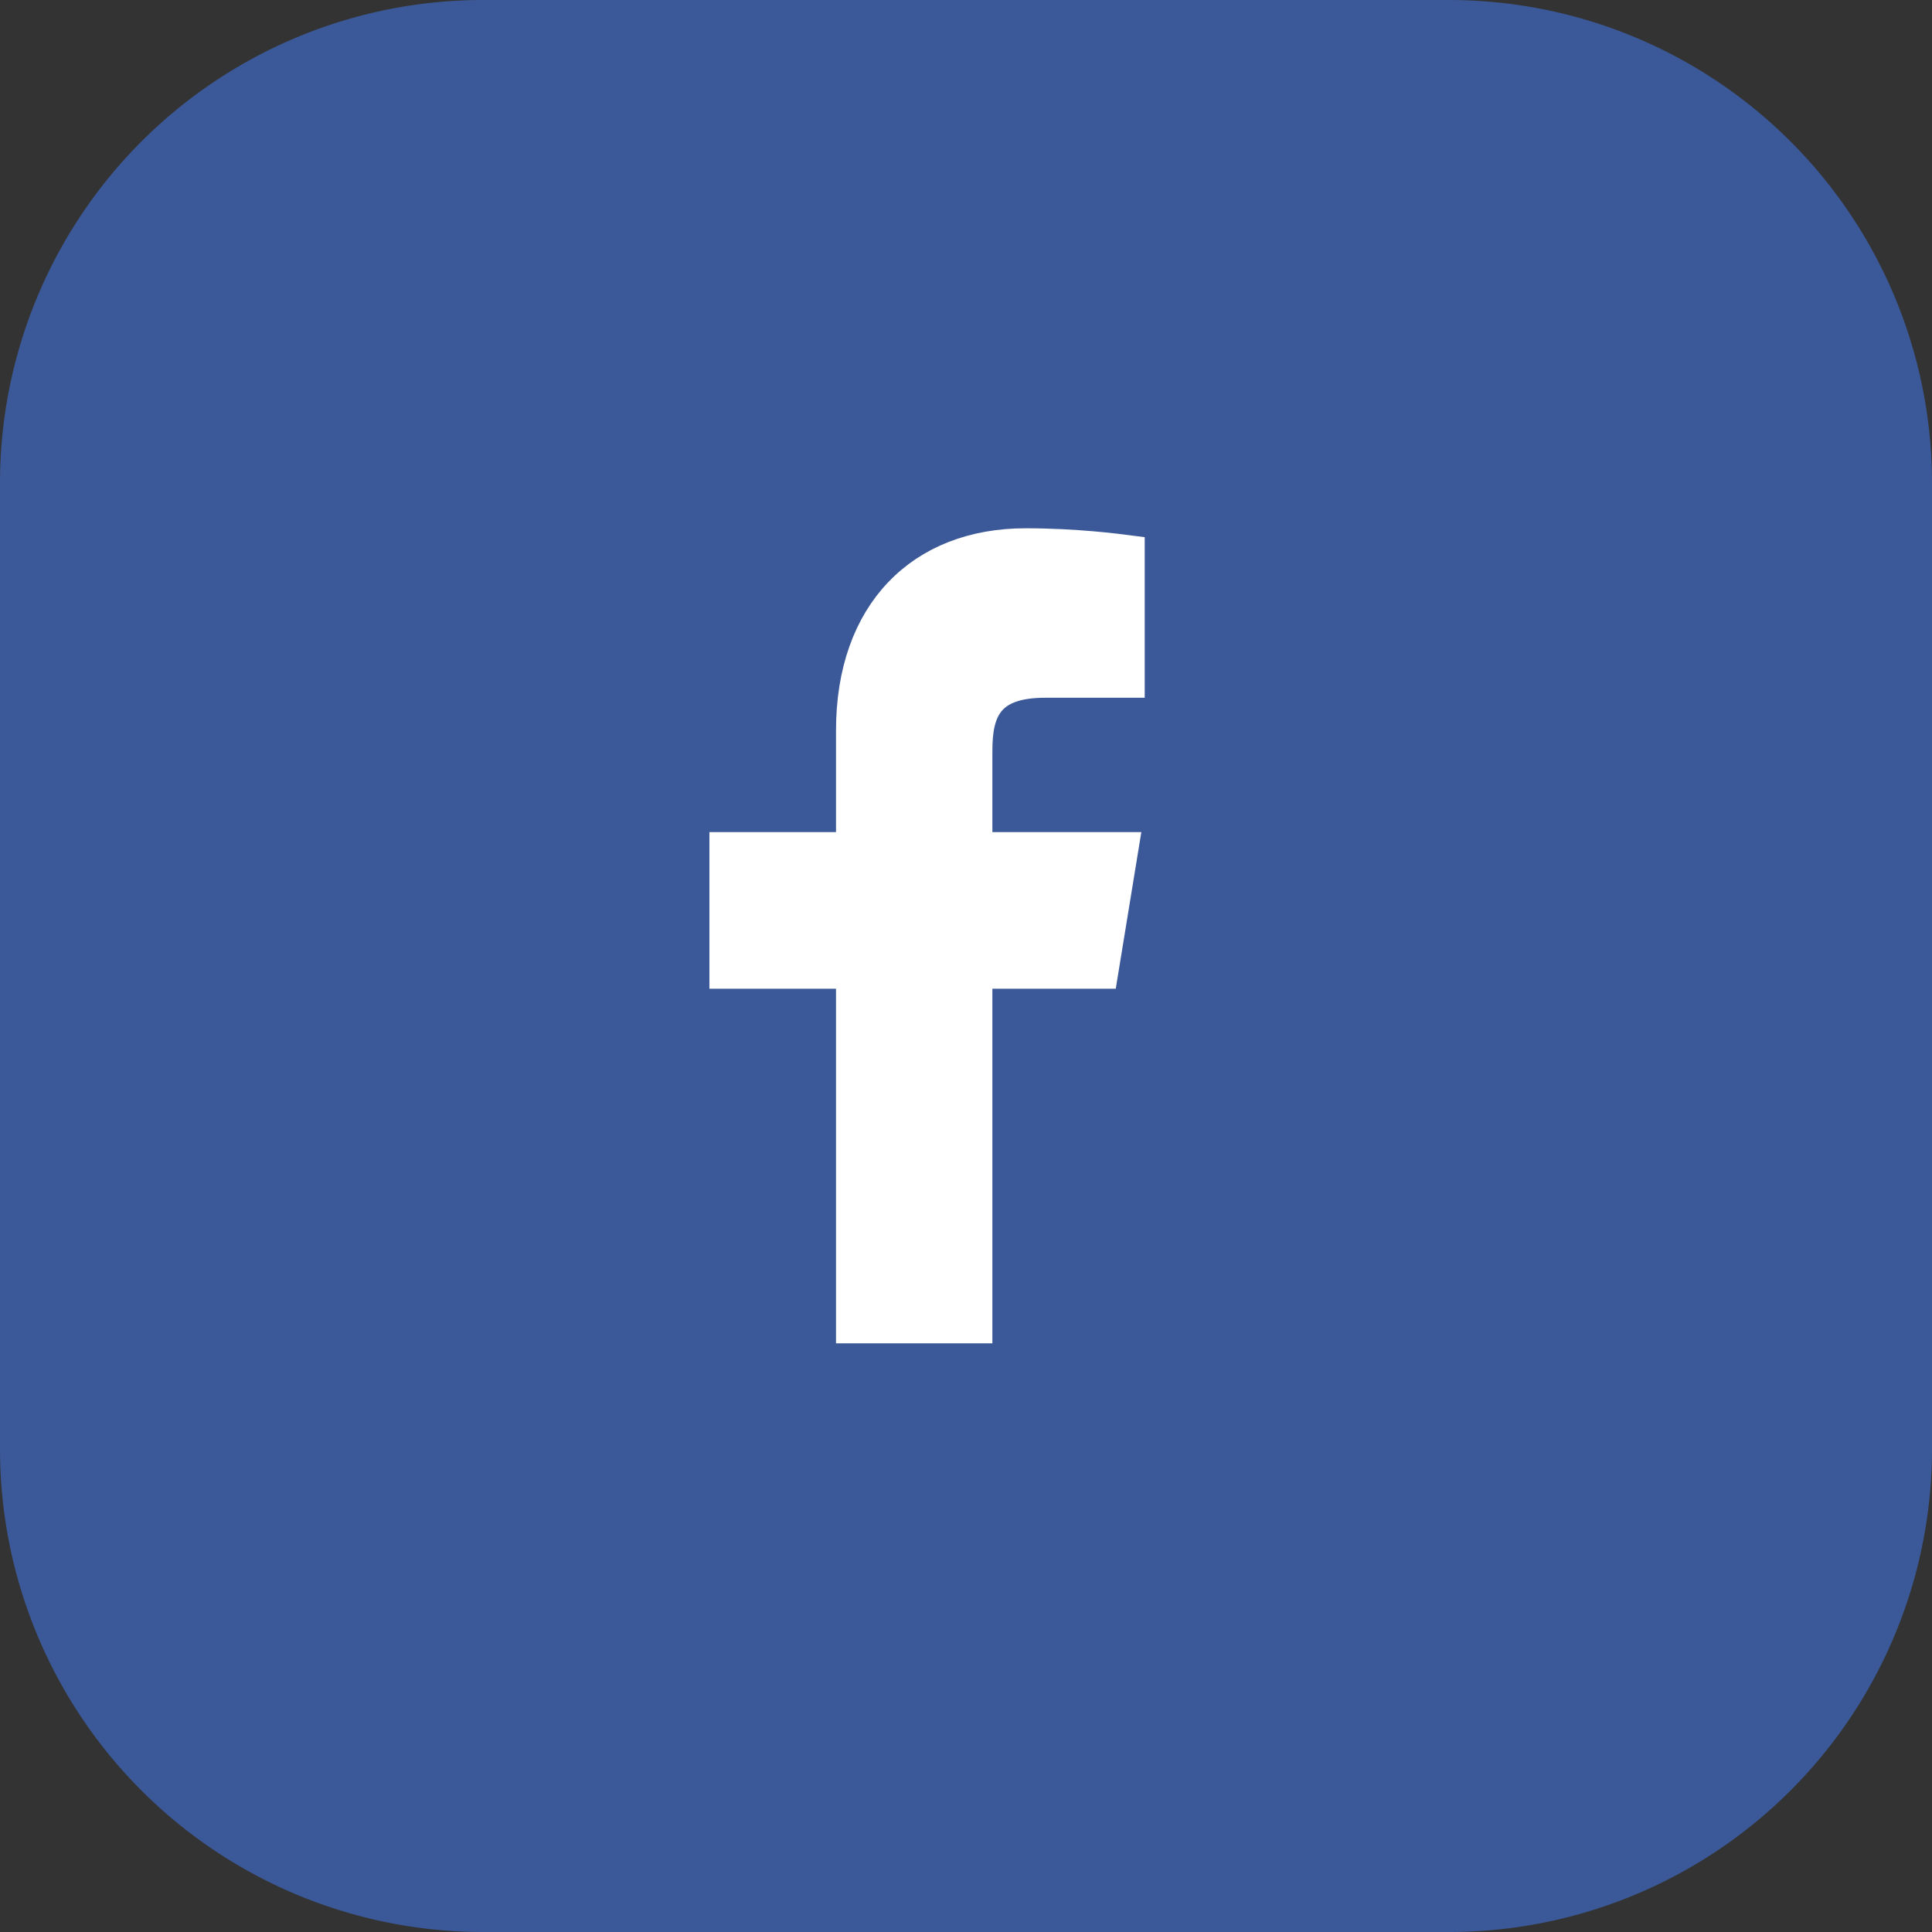 <svg xmlns="http://www.w3.org/2000/svg" xmlns:xlink="http://www.w3.org/1999/xlink" width="32" height="32" viewBox="0 0 32 32"><rect x="0" y="0" width="32" height="32" fill="#333333" stroke="none"/><defs><path id="nzv1a" d="M150 1114a8 8 0 0 1 8-8h16a8 8 0 0 1 8 8v16a8 8 0 0 1-8 8h-16a8 8 0 0 1-8-8z"/><path id="nzv1b" d="M164.097 1128v-5.874H162v-2.094h2.097v-1.933c0-1.95 1.151-3.099 2.89-3.099.834 0 1.514.09 1.723.117v2.19h-1.4c-.946 0-1.123.468-1.123 1.128v1.597h2.423l-.342 2.094h-2.081V1128z"/></defs><g><g transform="translate(-150 -1106)"><use fill="#3b5998" xlink:href="#nzv1a"/></g><g transform="translate(-150 -1106)"><use fill="#fff" xlink:href="#nzv1b"/><use fill="#fff" fill-opacity="0" stroke="#fff" stroke-miterlimit="50" stroke-width=".5" xlink:href="#nzv1b"/></g></g></svg>